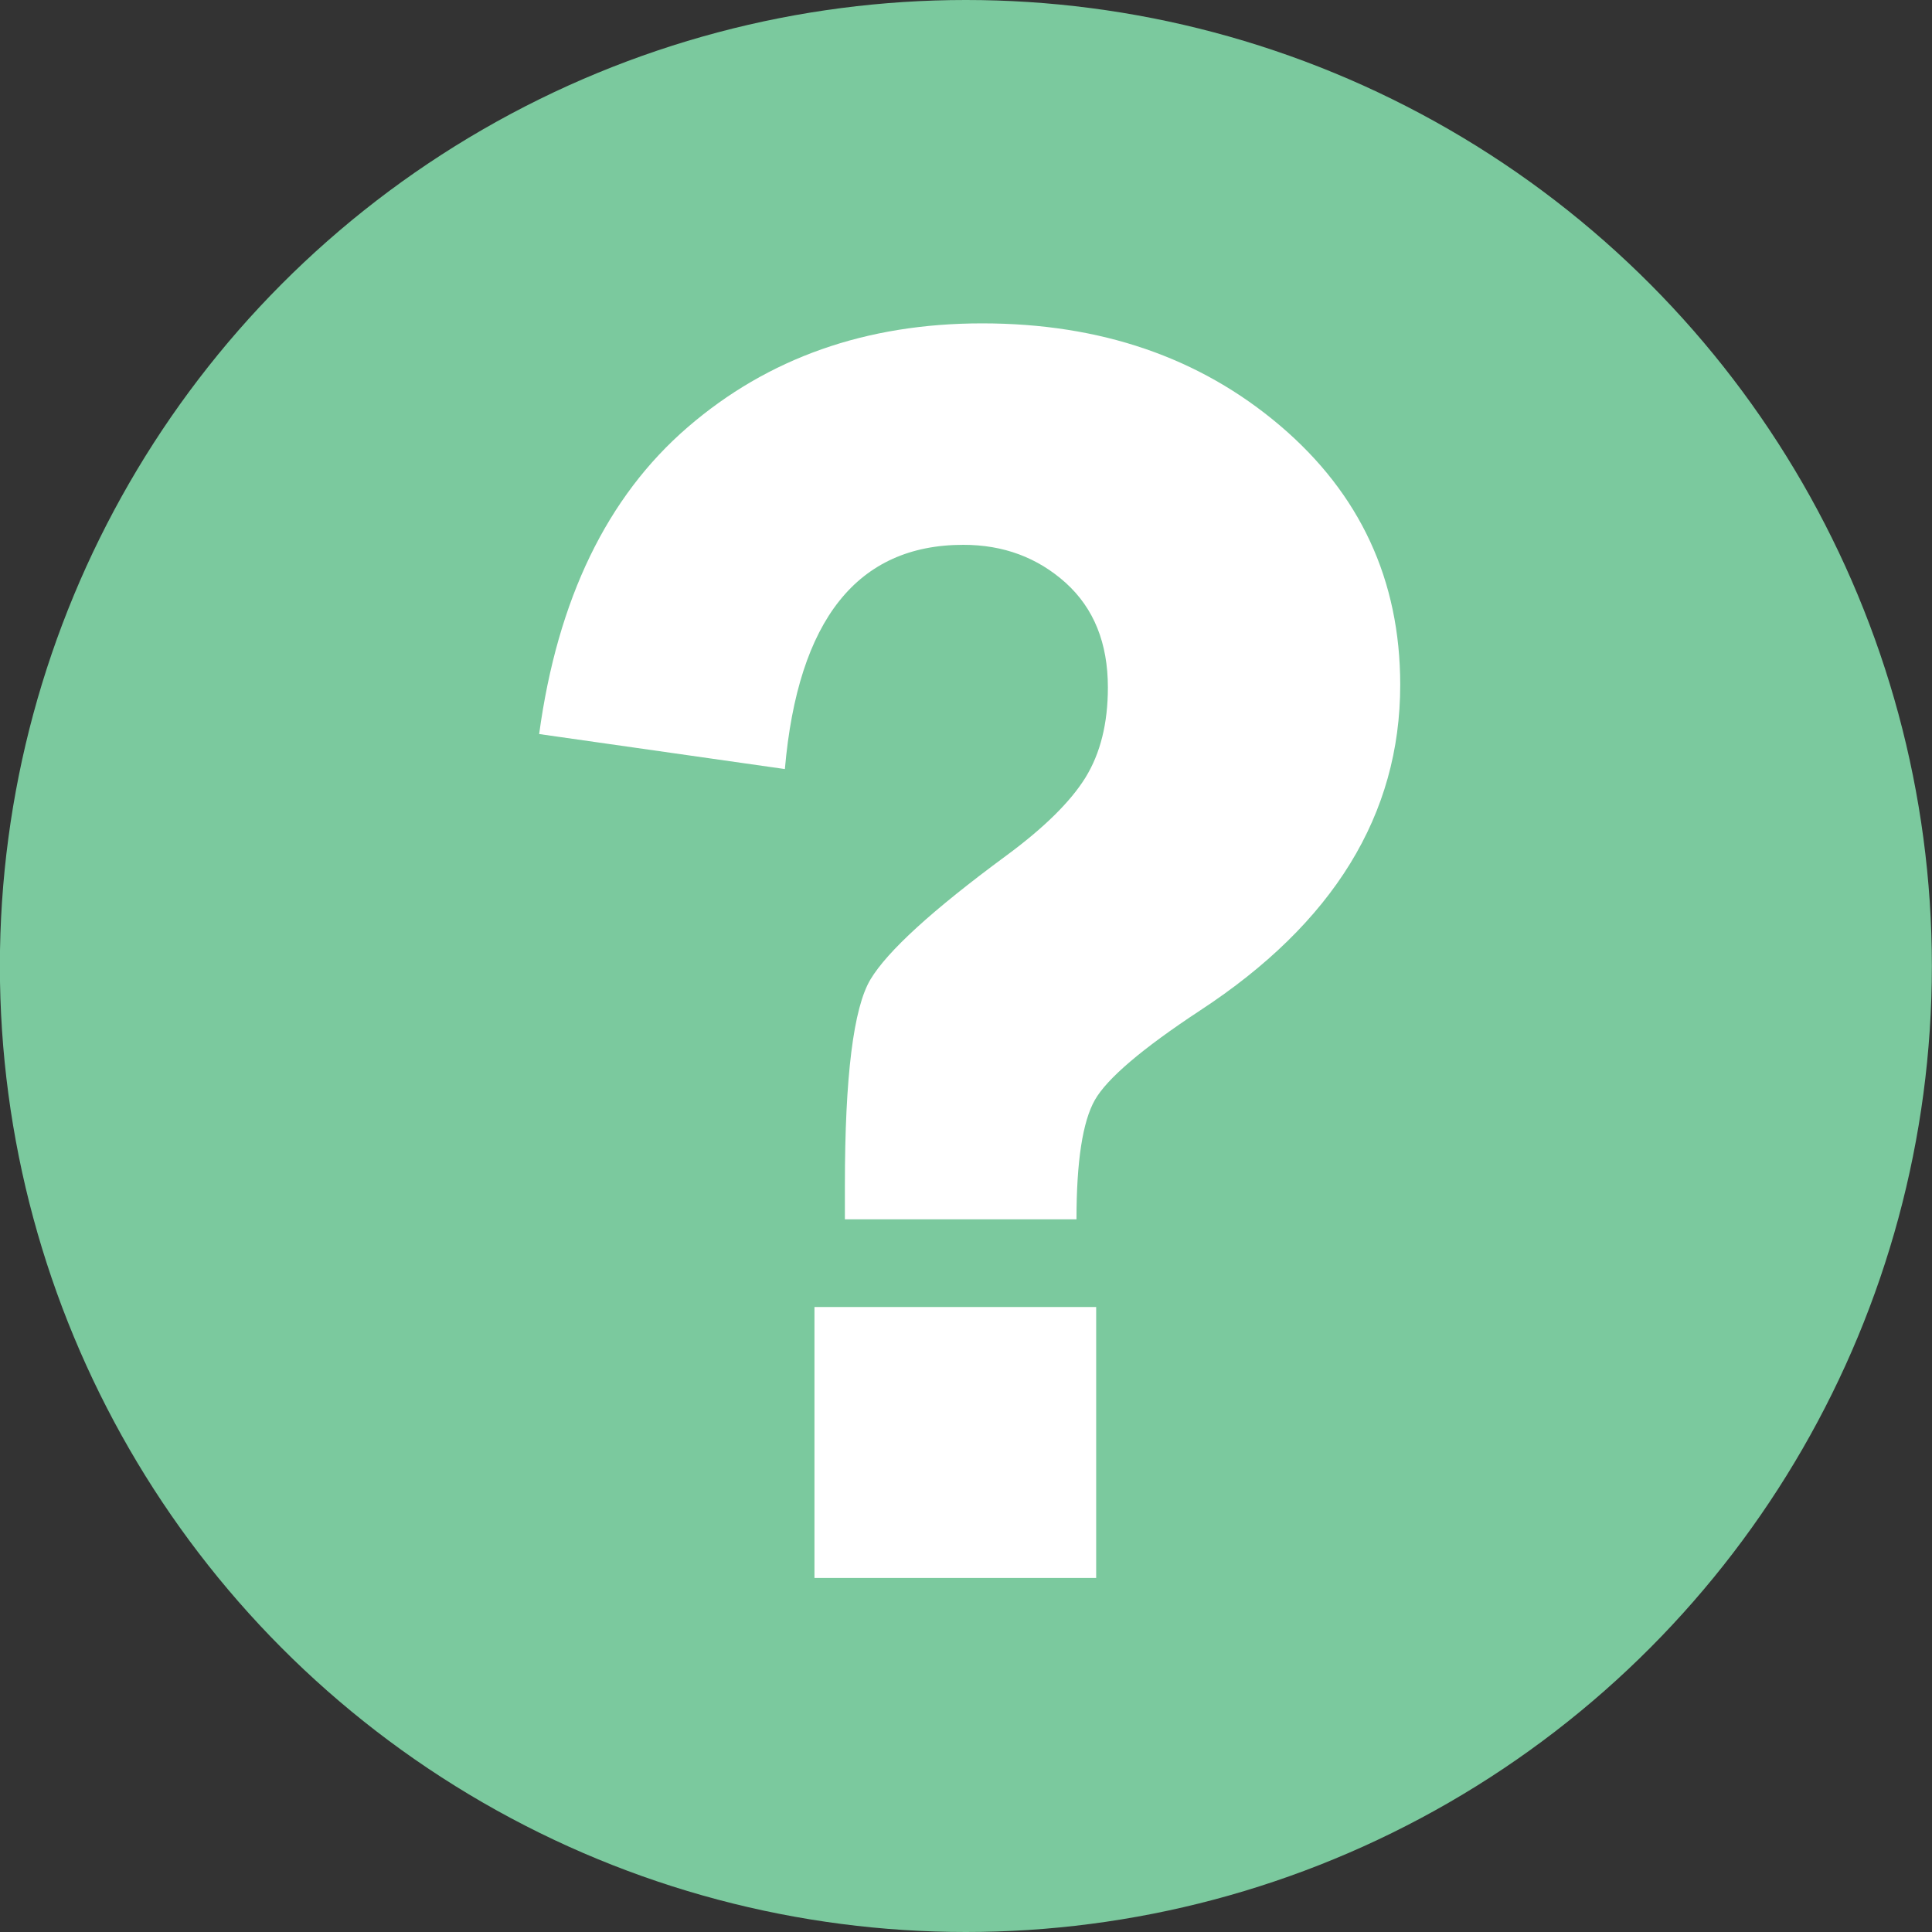 <?xml version="1.0" encoding="UTF-8"?> <svg xmlns="http://www.w3.org/2000/svg" xmlns:xlink="http://www.w3.org/1999/xlink" version="1.1" x="0" y="0" width="16" height="16" viewBox="0 0 16 16" xml:space="preserve"><rect x="0" y="0" width="16" height="16" fill="#333333" stroke="none"/><circle cx="7.999" cy="8" r="8" fill="#7bc99e"></circle><path fill="#fff" d="M6.997,10.099V9.816c0-0.901,0.071-1.47,0.212-1.705C7.35,7.876,7.723,7.536,8.328,7.09 c0.317-0.233,0.537-0.45,0.661-0.65c0.124-0.201,0.186-0.45,0.186-0.747c0-0.367-0.116-0.655-0.349-0.866 C8.592,4.617,8.31,4.512,7.978,4.512c-0.876,0-1.37,0.619-1.478,1.857L4.465,6.079c0.152-1.118,0.563-1.965,1.229-2.54 c0.666-0.575,1.479-0.861,2.44-0.861c0.98,0,1.802,0.282,2.467,0.847c0.663,0.564,0.995,1.28,0.995,2.147 c0,1.074-0.553,1.973-1.657,2.696C9.459,8.684,9.168,8.932,9.067,9.11c-0.101,0.178-0.152,0.508-0.152,0.988H6.997z M9.078,13.068 H6.745v-2.244h2.333V13.068z"></path></svg> 